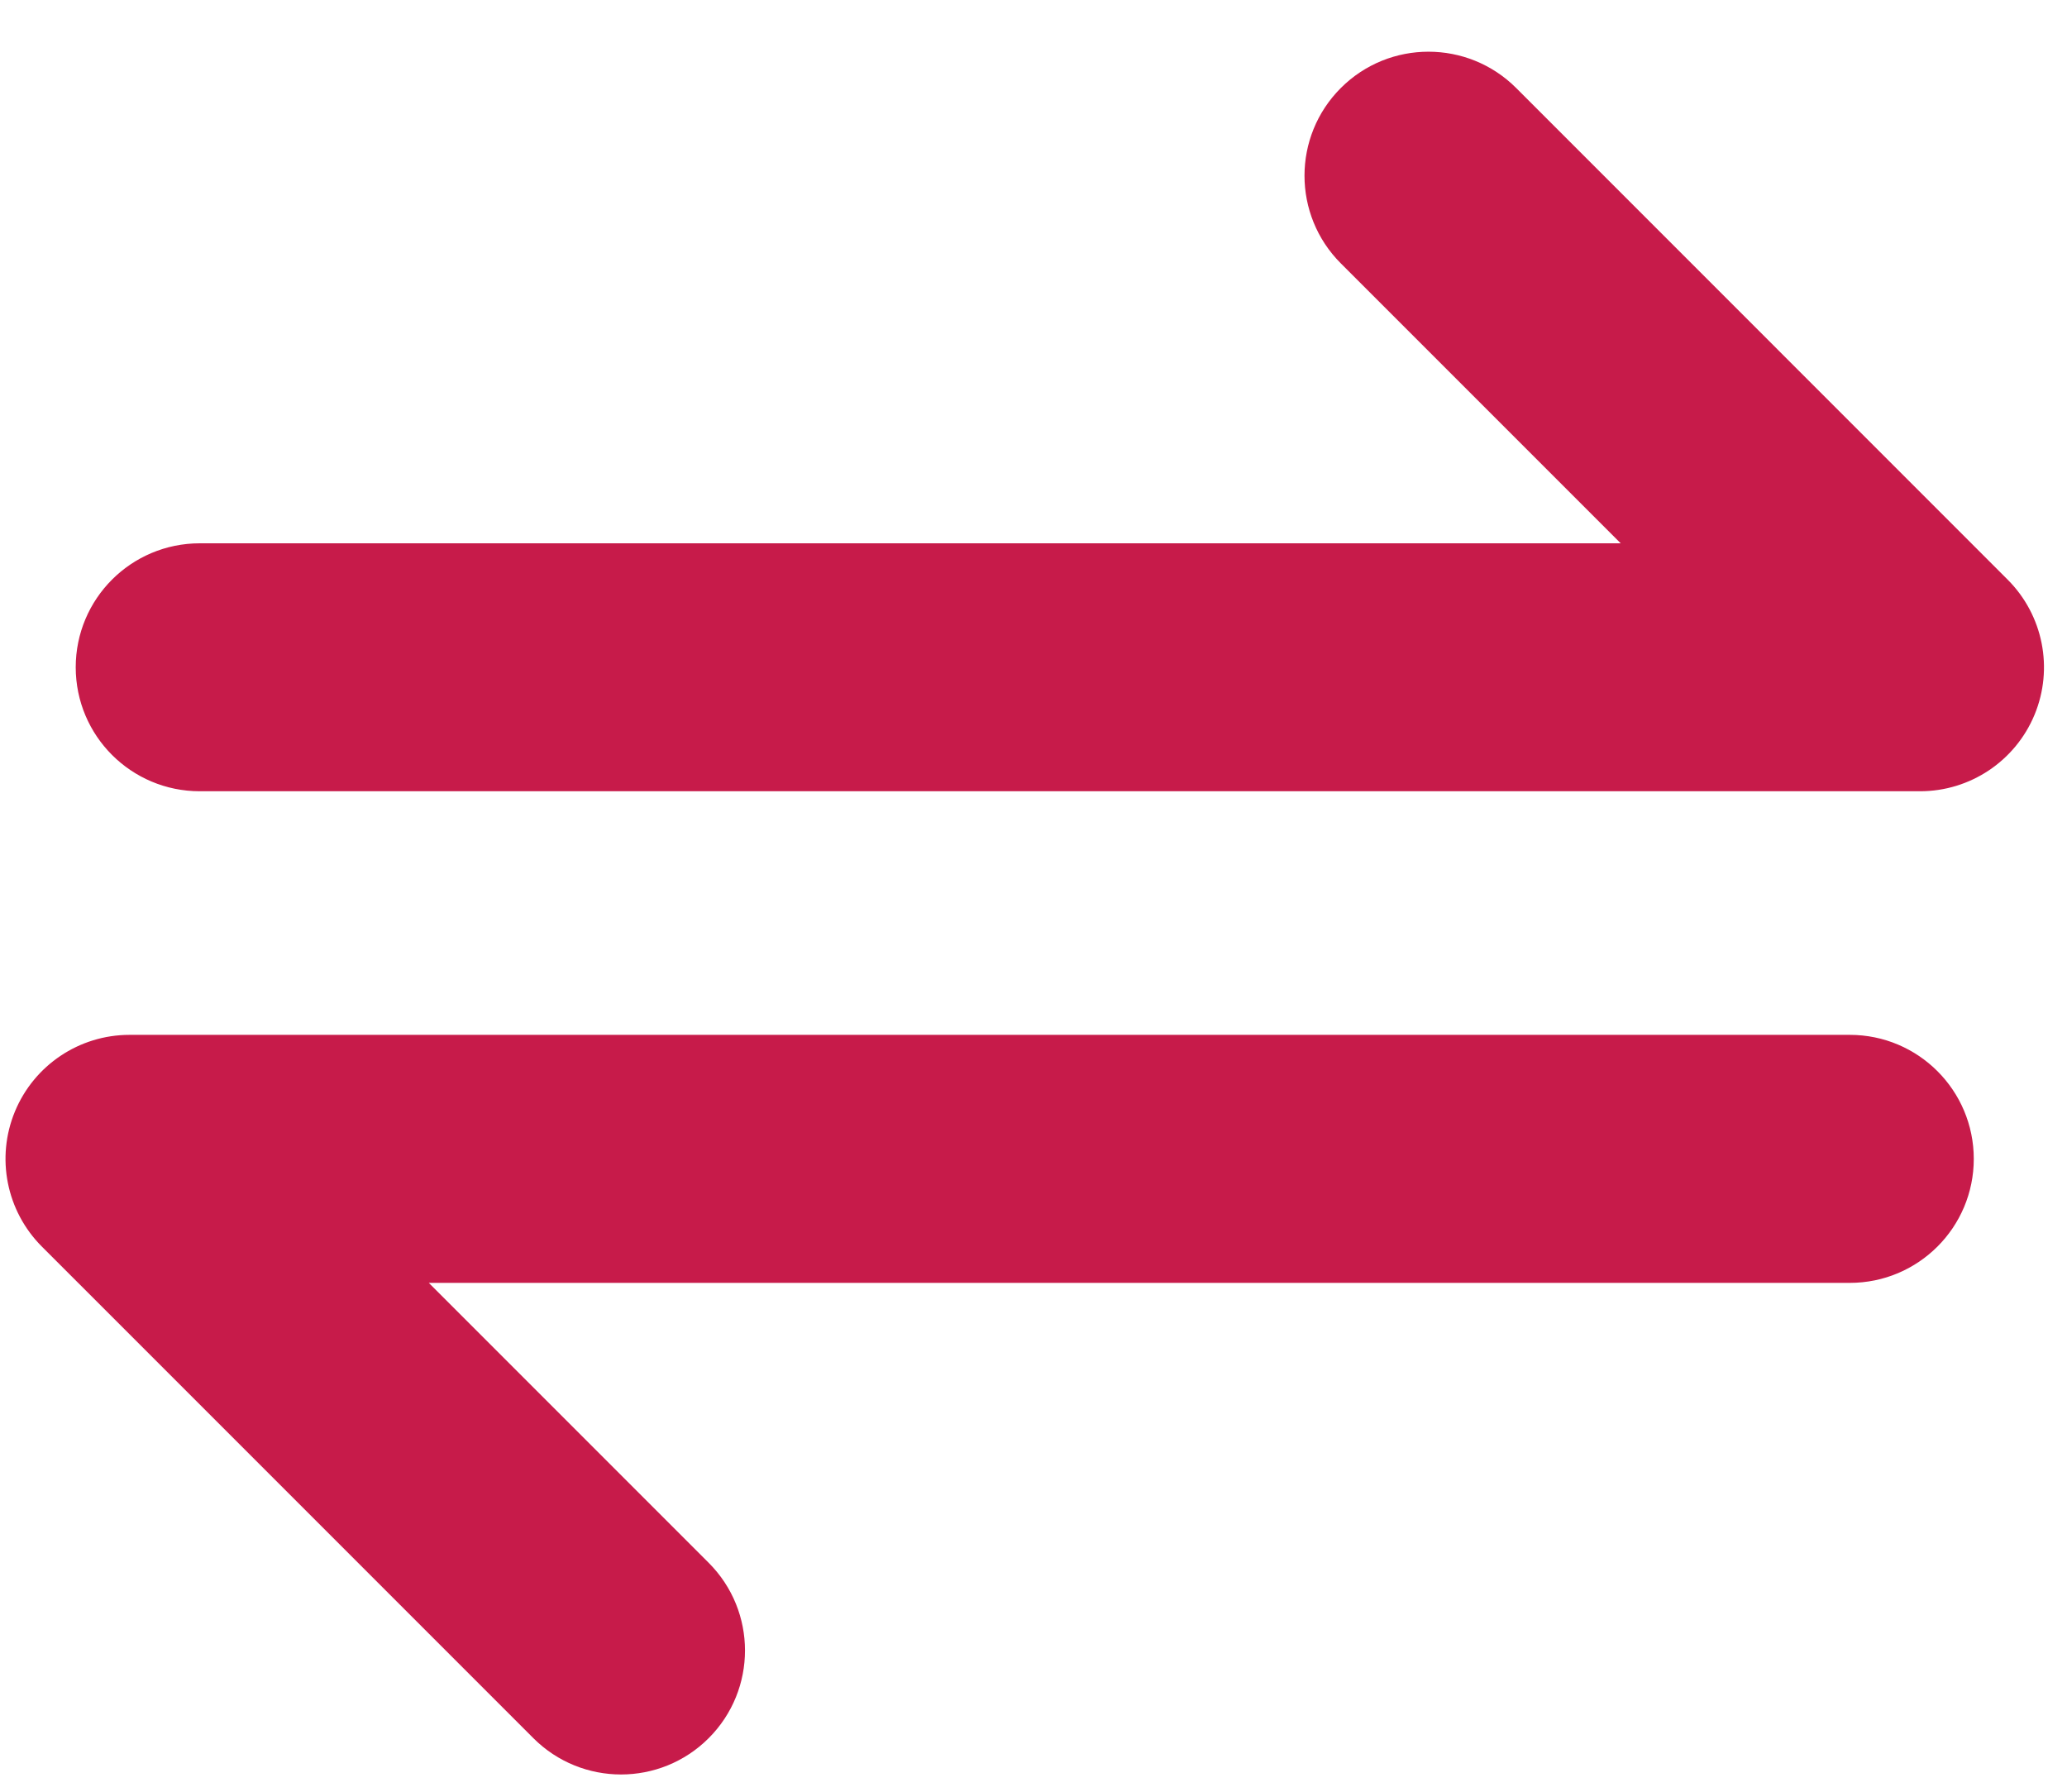 <?xml version="1.0" encoding="UTF-8"?>
<svg width="30px" height="26px" viewBox="0 0 30 26" version="1.1" xmlns="http://www.w3.org/2000/svg" xmlns:xlink="http://www.w3.org/1999/xlink">
    <title>ic-exchange</title>
    <g id="Page-1" stroke="none" stroke-width="1" fill="none" fill-rule="evenodd" stroke-linecap="round" stroke-linejoin="round">
        <g id="ic-exchange" transform="translate(0.33, 1)" fill="#C71B4A" fill-rule="nonzero" stroke="#C71B4A" stroke-width="0.5">
            <path d="M21.499,0.454 C20.893,-0.151 19.912,-0.151 19.307,0.454 C18.702,1.059 18.702,2.04 19.307,2.645 L23.796,7.134 L2.569,7.134 C1.713,7.134 1.019,7.827 1.019,8.683 C1.019,9.539 1.713,10.232 2.569,10.232 L27.537,10.232 C28.163,10.232 28.728,9.855 28.968,9.276 C29.208,8.697 29.075,8.031 28.632,7.588 L21.499,0.454 Z M1.549,14.267 C0.923,14.267 0.358,14.645 0.118,15.224 C-0.122,15.803 0.011,16.469 0.454,16.912 L7.588,24.046 C8.193,24.651 9.174,24.651 9.779,24.046 C10.384,23.441 10.384,22.46 9.779,21.855 L5.29,17.366 L26.518,17.366 C27.373,17.366 28.067,16.673 28.067,15.817 C28.067,14.961 27.373,14.267 26.518,14.267 L1.549,14.267 Z" id="Shape"></path>
        </g>
    </g>
</svg>
